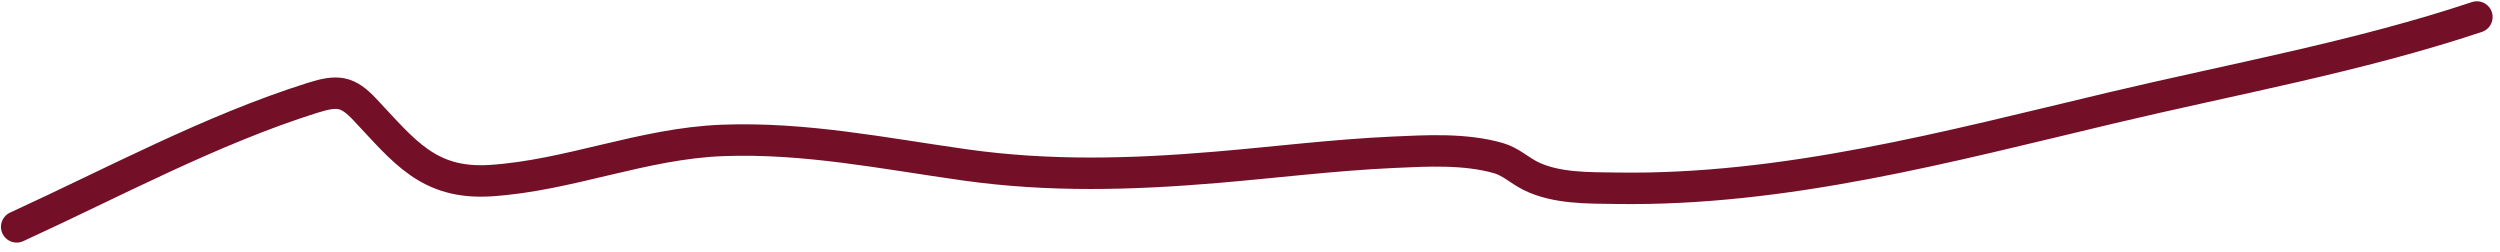<?xml version="1.0" encoding="UTF-8"?> <svg xmlns="http://www.w3.org/2000/svg" width="159" height="16" viewBox="0 0 159 16" fill="none"><path d="M1.061 14.428C7.183 11.625 13.421 8.254 19.878 6.221C21.499 5.711 22.113 5.811 23.201 6.962C25.681 9.584 27.226 11.746 31.204 11.488C36.197 11.164 40.871 9.124 45.943 8.931C51.218 8.731 56.213 9.763 61.398 10.491C66.764 11.244 71.947 11.097 77.327 10.644C81.081 10.328 84.823 9.858 88.589 9.685C90.76 9.585 93.169 9.447 95.3 10.056C96.074 10.277 96.631 10.83 97.333 11.181C98.968 11.999 101.048 11.947 102.817 11.973C113.501 12.136 123.924 9.324 134.239 6.873C141.988 5.031 149.982 3.598 157.53 1.082" stroke="#730F26" stroke-width="2" stroke-linecap="round"></path></svg> 